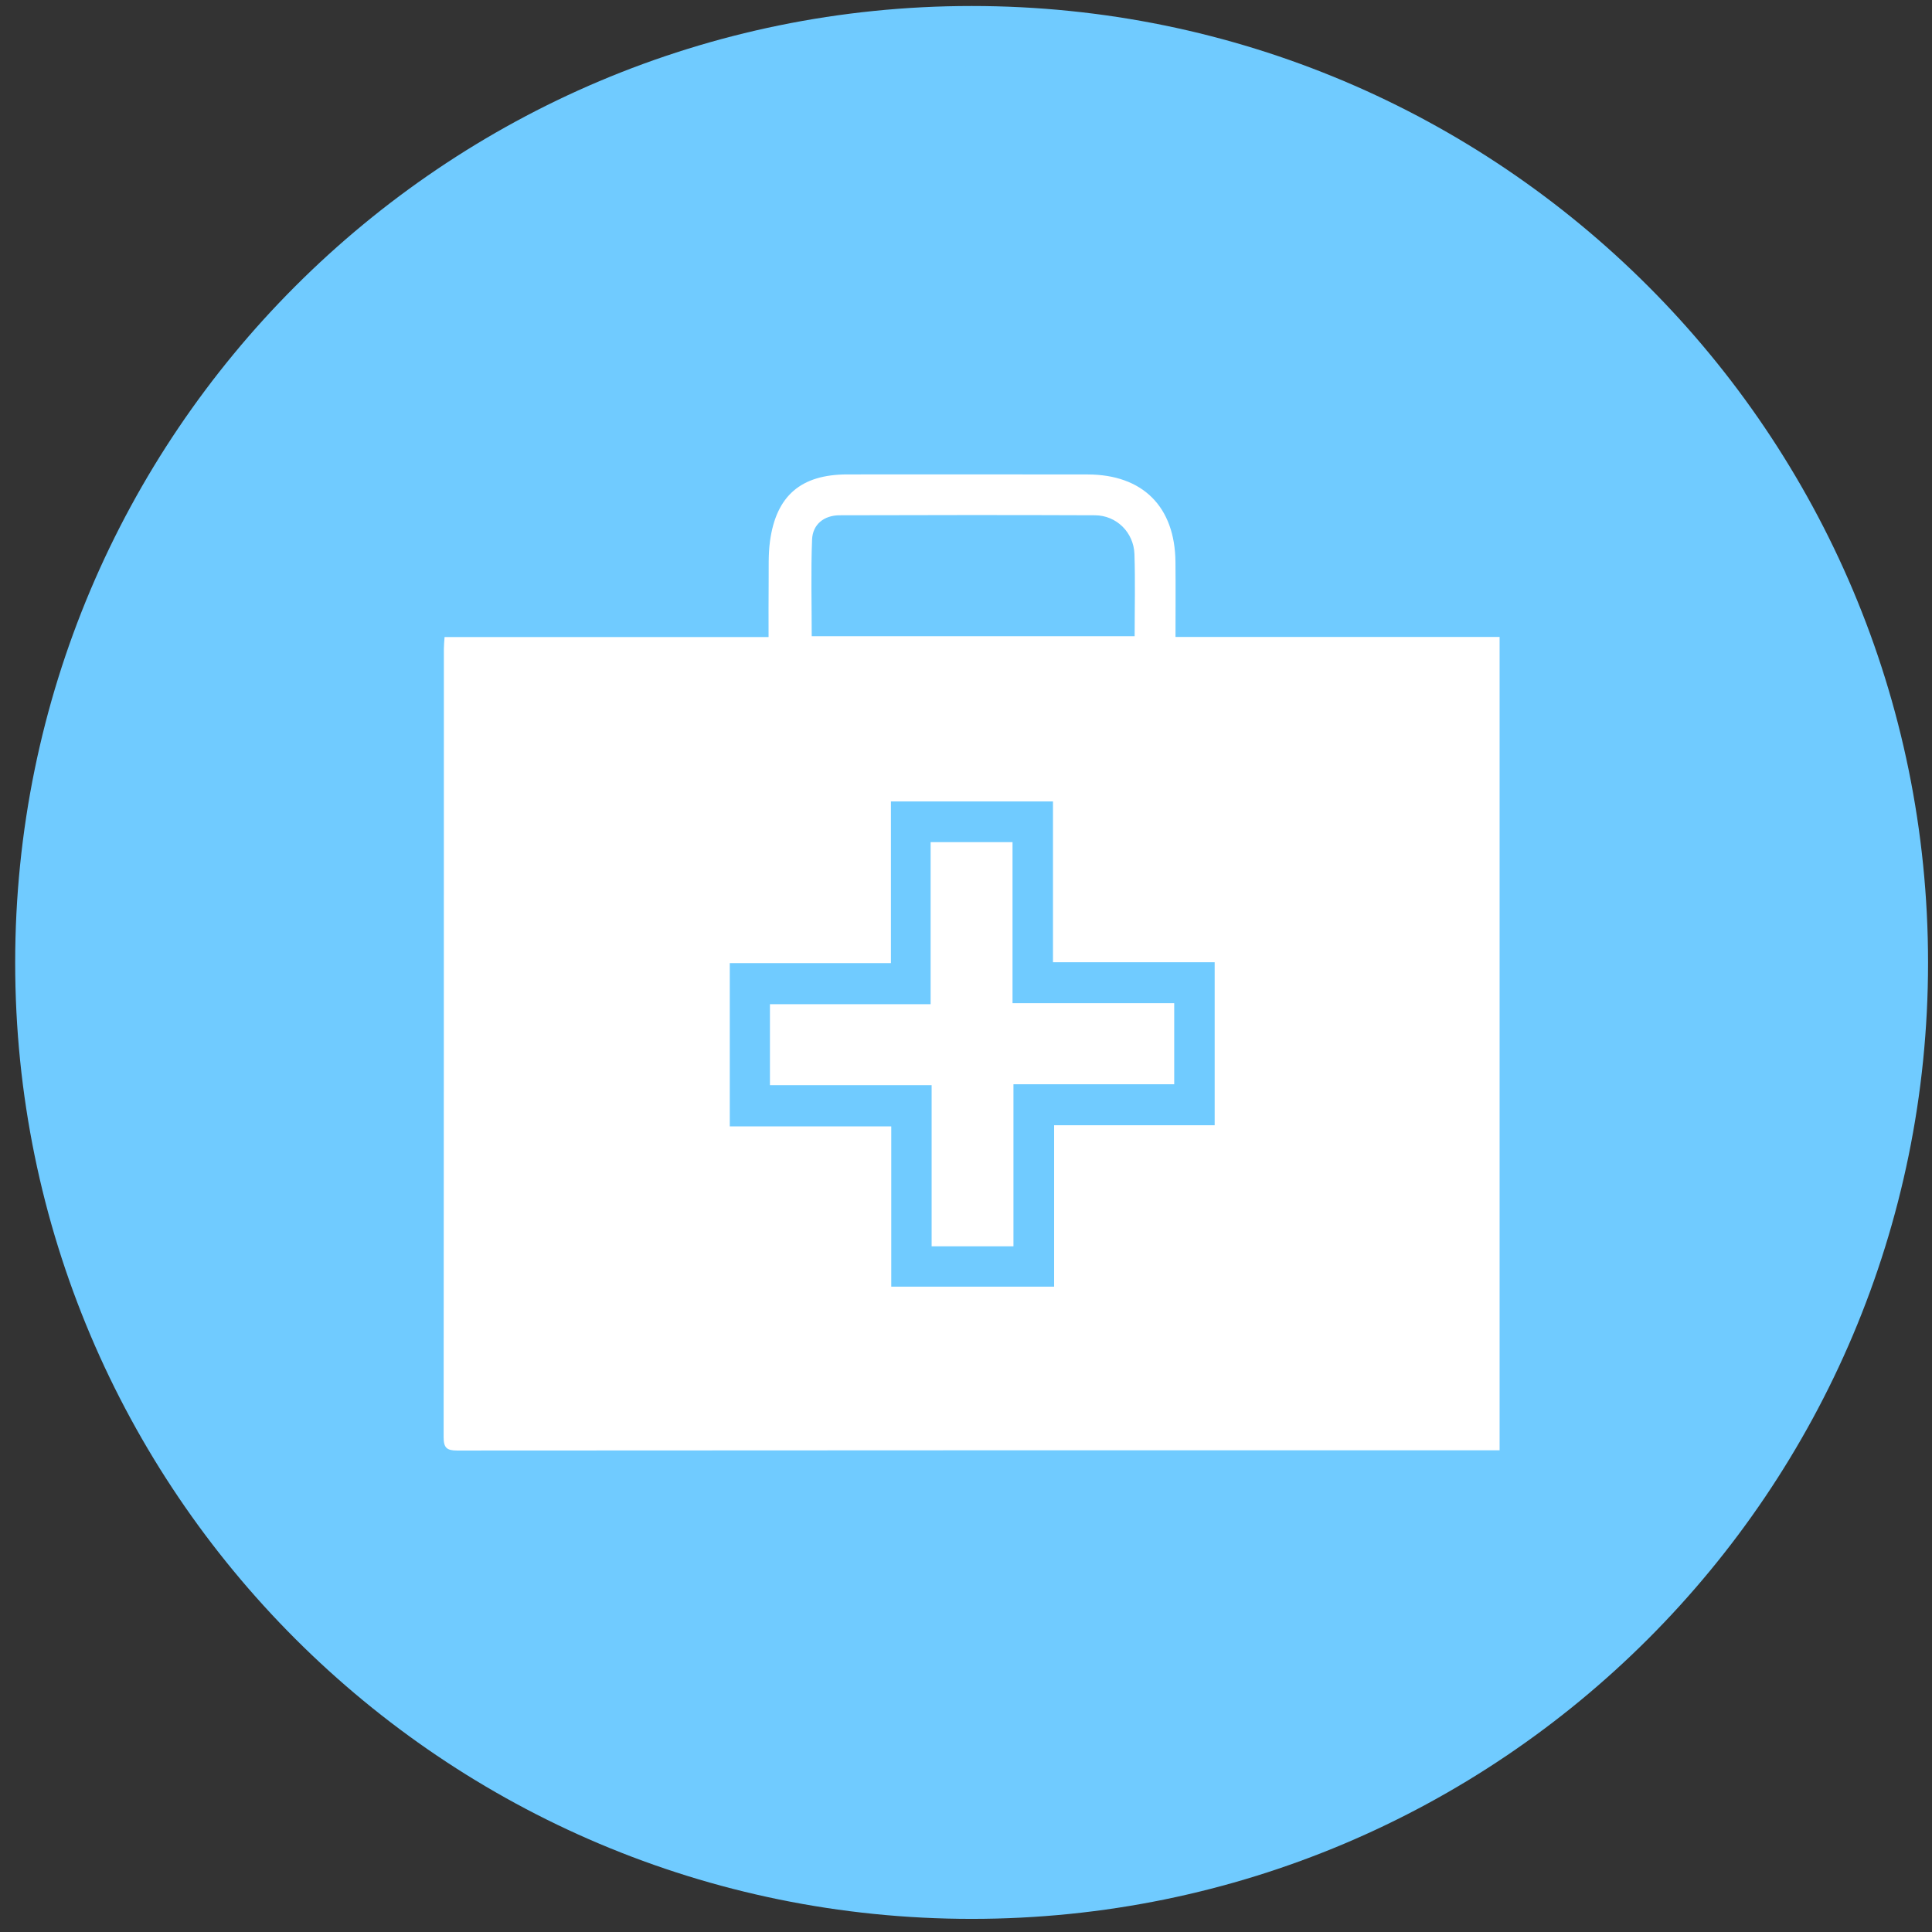 <?xml version="1.0" encoding="UTF-8" standalone="no"?>
<svg width="48px" height="48px" viewBox="0 0 48 48" version="1.1" xmlns="http://www.w3.org/2000/svg" xmlns:xlink="http://www.w3.org/1999/xlink">
    <rect x="0" y="0" width="48" height="48" fill="#333333" stroke="none"/>
    <!-- Generator: sketchtool 3.6.1 (26313) - http://www.bohemiancoding.com/sketch -->
    <title>healthcare</title>
    <desc>Created with sketchtool.</desc>
    <defs></defs>
    <g id="Page-1" stroke="none" stroke-width="1" fill="none" fill-rule="evenodd">
        <g id="ecosystem-mobile" transform="translate(-44, -323)">
            <g id="ecosystem" transform="translate(44, 248)">
                <g id="healthcare" transform="translate(0, 75)">
                    <path d="M47.902,23.918 C47.902,10.785 37.272,0.149 24.142,0.149 C11.021,0.149 0.377,10.785 0.377,23.918 C0.377,37.047 11.021,47.674 24.142,47.674 C37.272,47.674 47.902,37.047 47.902,23.918" id="Fill-1" fill="#70CBFF"></path>
                    <path d="M46.396,23.92 C46.396,11.631 36.424,1.656 24.143,1.656 C11.855,1.656 1.887,11.631 1.887,23.92 C1.887,36.207 11.855,46.172 24.143,46.172 C36.424,46.172 46.396,36.207 46.396,23.92" id="Fill-3" fill="#70CBFF"></path>
                    <path d="M20.167,15.807 L28.19,15.807 C28.19,15.112 28.207,14.439 28.185,13.767 C28.167,13.227 27.739,12.805 27.205,12.802 C25.09,12.793 22.975,12.796 20.859,12.802 C20.474,12.803 20.191,13.026 20.176,13.404 C20.144,14.198 20.167,14.995 20.167,15.807 L20.167,15.807 Z M22.135,23.928 L18.131,23.928 L18.131,27.985 L22.143,27.985 L22.143,31.967 L26.189,31.967 L26.189,27.957 L30.178,27.957 L30.178,23.906 L26.161,23.906 L26.161,19.912 L22.135,19.912 L22.135,23.928 Z M11.045,15.827 L19.095,15.827 C19.095,15.355 19.092,14.905 19.097,14.455 C19.101,14.119 19.085,13.778 19.13,13.446 C19.285,12.312 19.903,11.788 21.05,11.787 C23.039,11.786 25.029,11.785 27.02,11.788 C28.391,11.789 29.193,12.589 29.204,13.966 C29.21,14.575 29.205,15.184 29.205,15.824 L37.257,15.824 L37.257,36.032 L36.912,36.032 C28.394,36.032 19.876,36.031 11.358,36.038 C11.096,36.038 11.022,35.967 11.022,35.704 C11.028,29.175 11.027,22.645 11.028,16.116 C11.028,16.034 11.037,15.951 11.045,15.827 L11.045,15.827 Z" id="Fill-5" fill="#FFFFFF"></path>
                    <path d="M29.173,24.924 L29.173,26.938 L25.179,26.938 L25.179,30.964 L23.146,30.964 L23.146,26.961 L19.129,26.961 L19.129,24.949 L23.121,24.949 L23.121,20.923 L25.156,20.923 L25.156,24.924 L29.173,24.924 Z" id="Fill-7" fill="#FFFFFF"></path>
                </g>
            </g>
        </g>
    </g>
</svg>